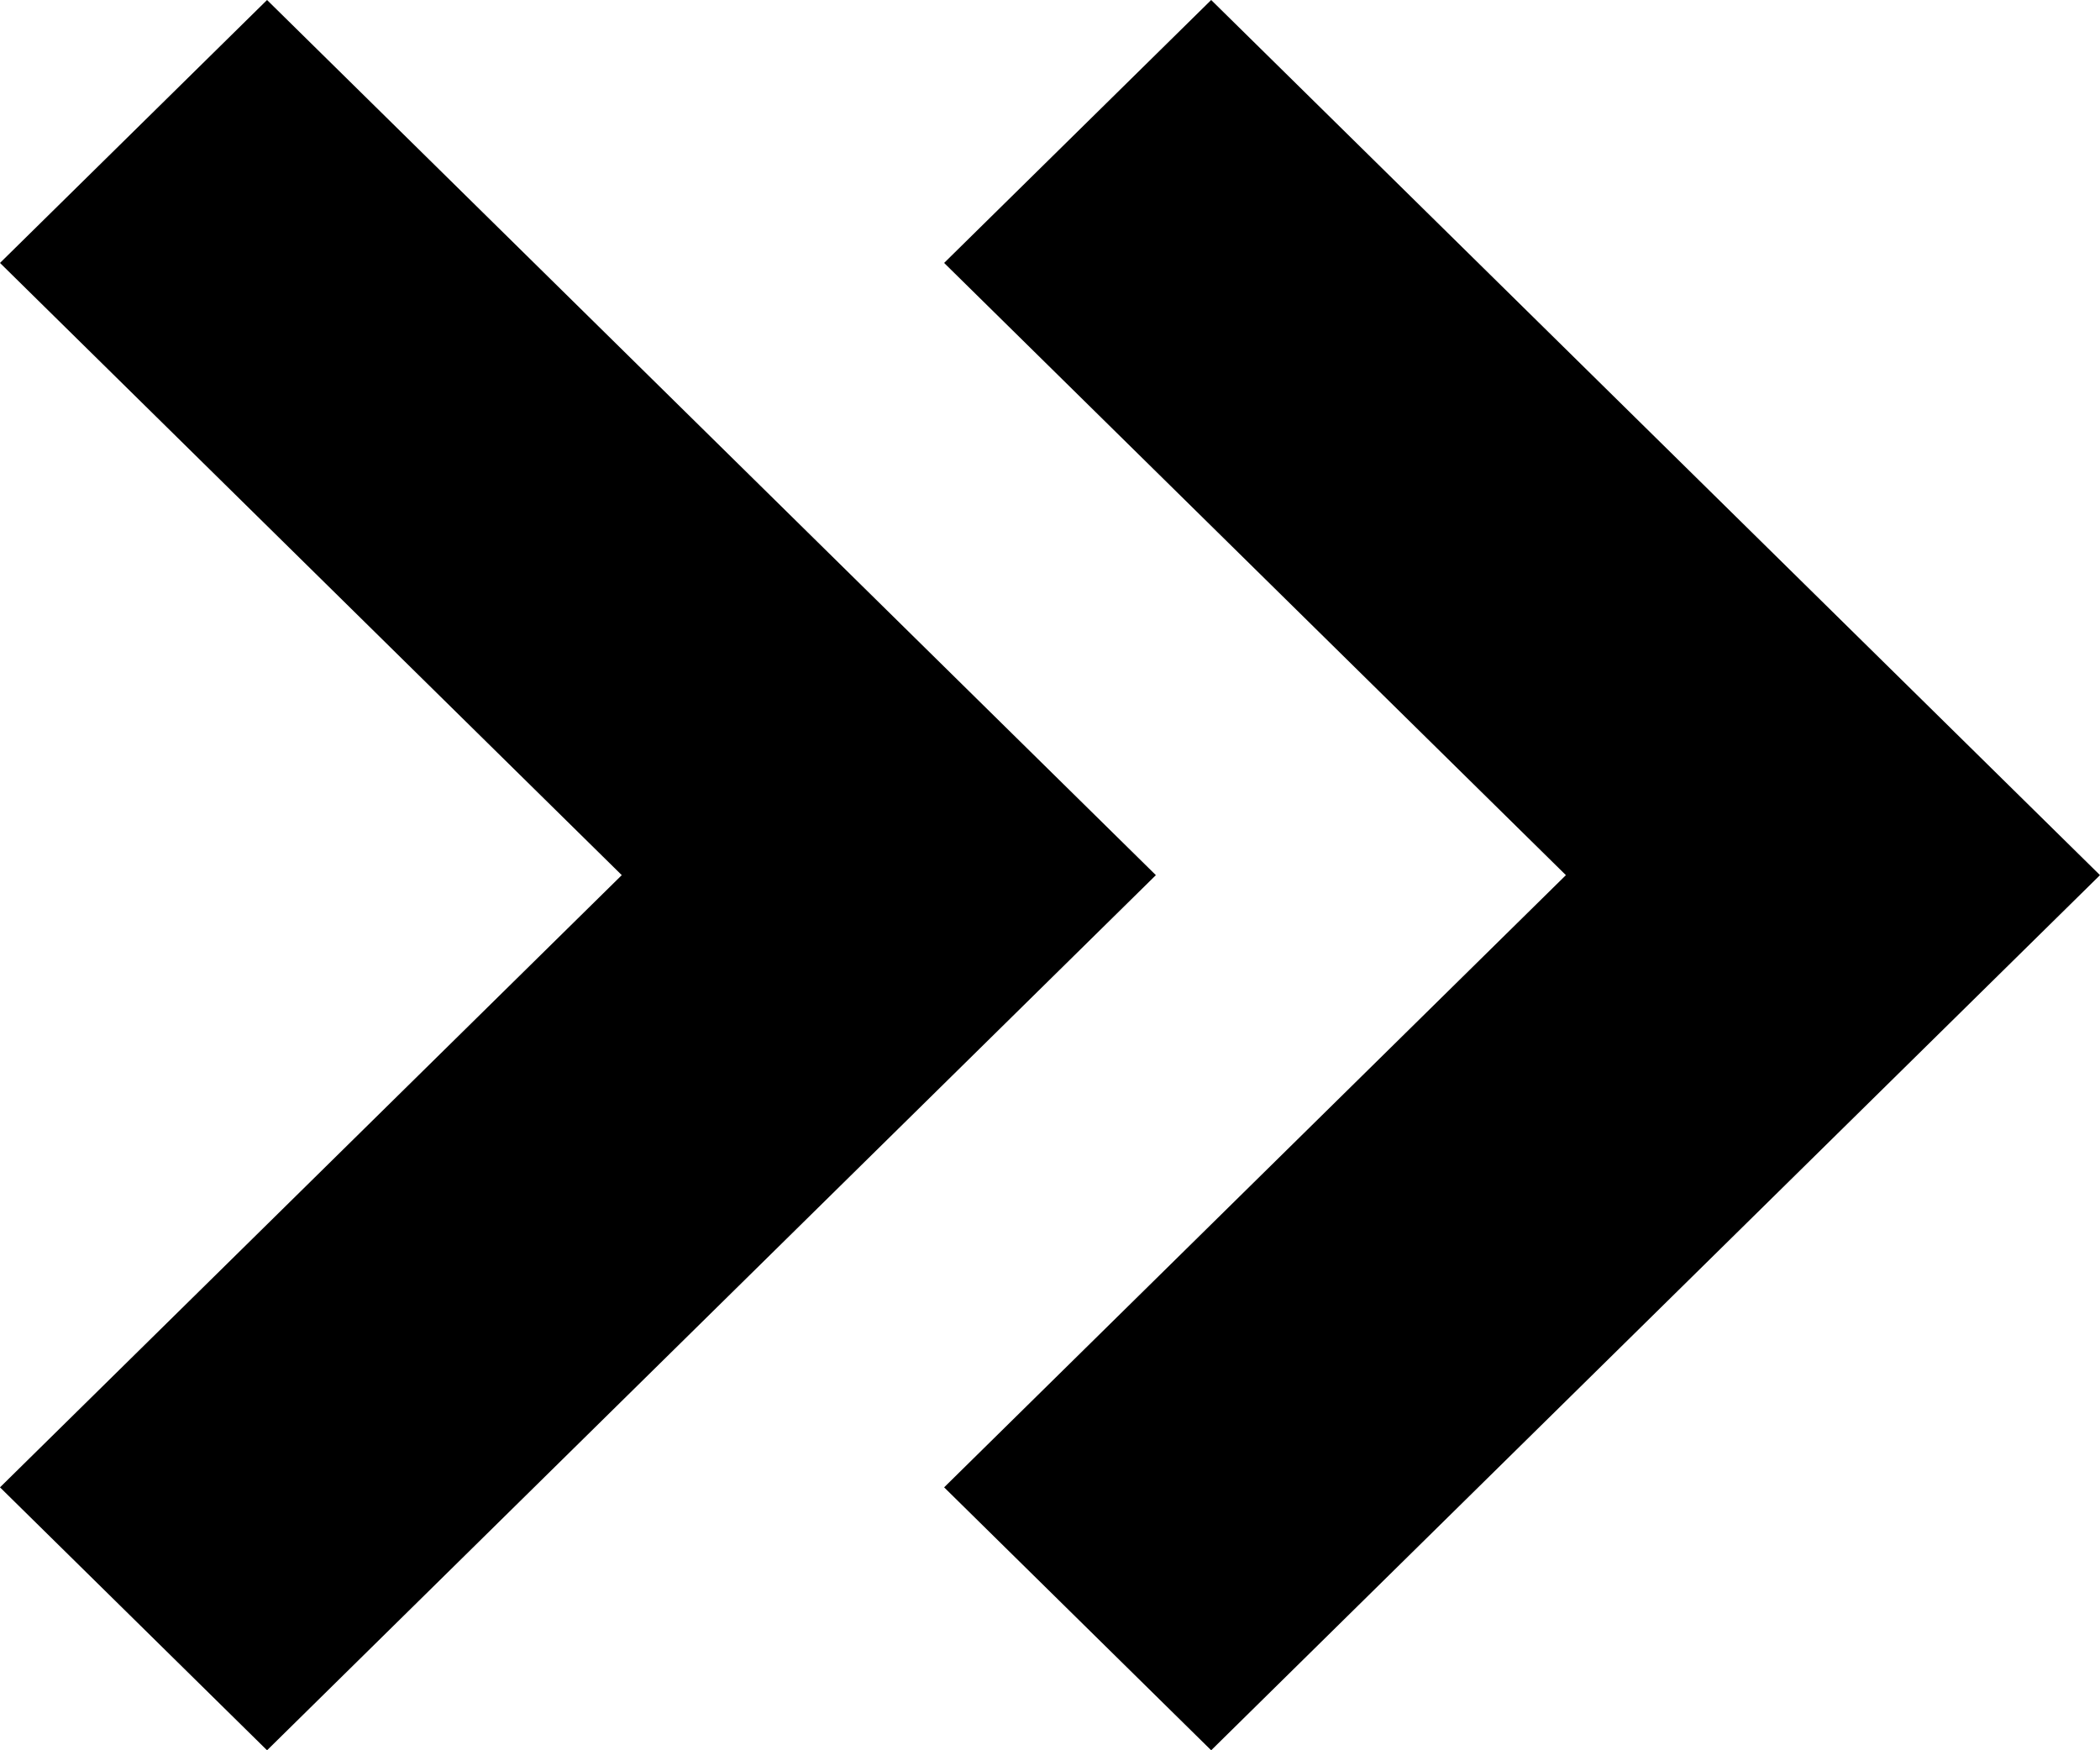 <svg width="48" height="40" viewBox="0 0 48 40" fill="none" xmlns="http://www.w3.org/2000/svg">
<path fill-rule="evenodd" clip-rule="evenodd" d="M0 6.009L14.212 20L0 33.991L6.104 40L26.42 20L6.104 0L0 6.009ZM21.58 6.009L35.792 20L21.58 33.991L27.684 40L48 20L27.684 0L21.58 6.009Z" fill="black"/>
</svg>
